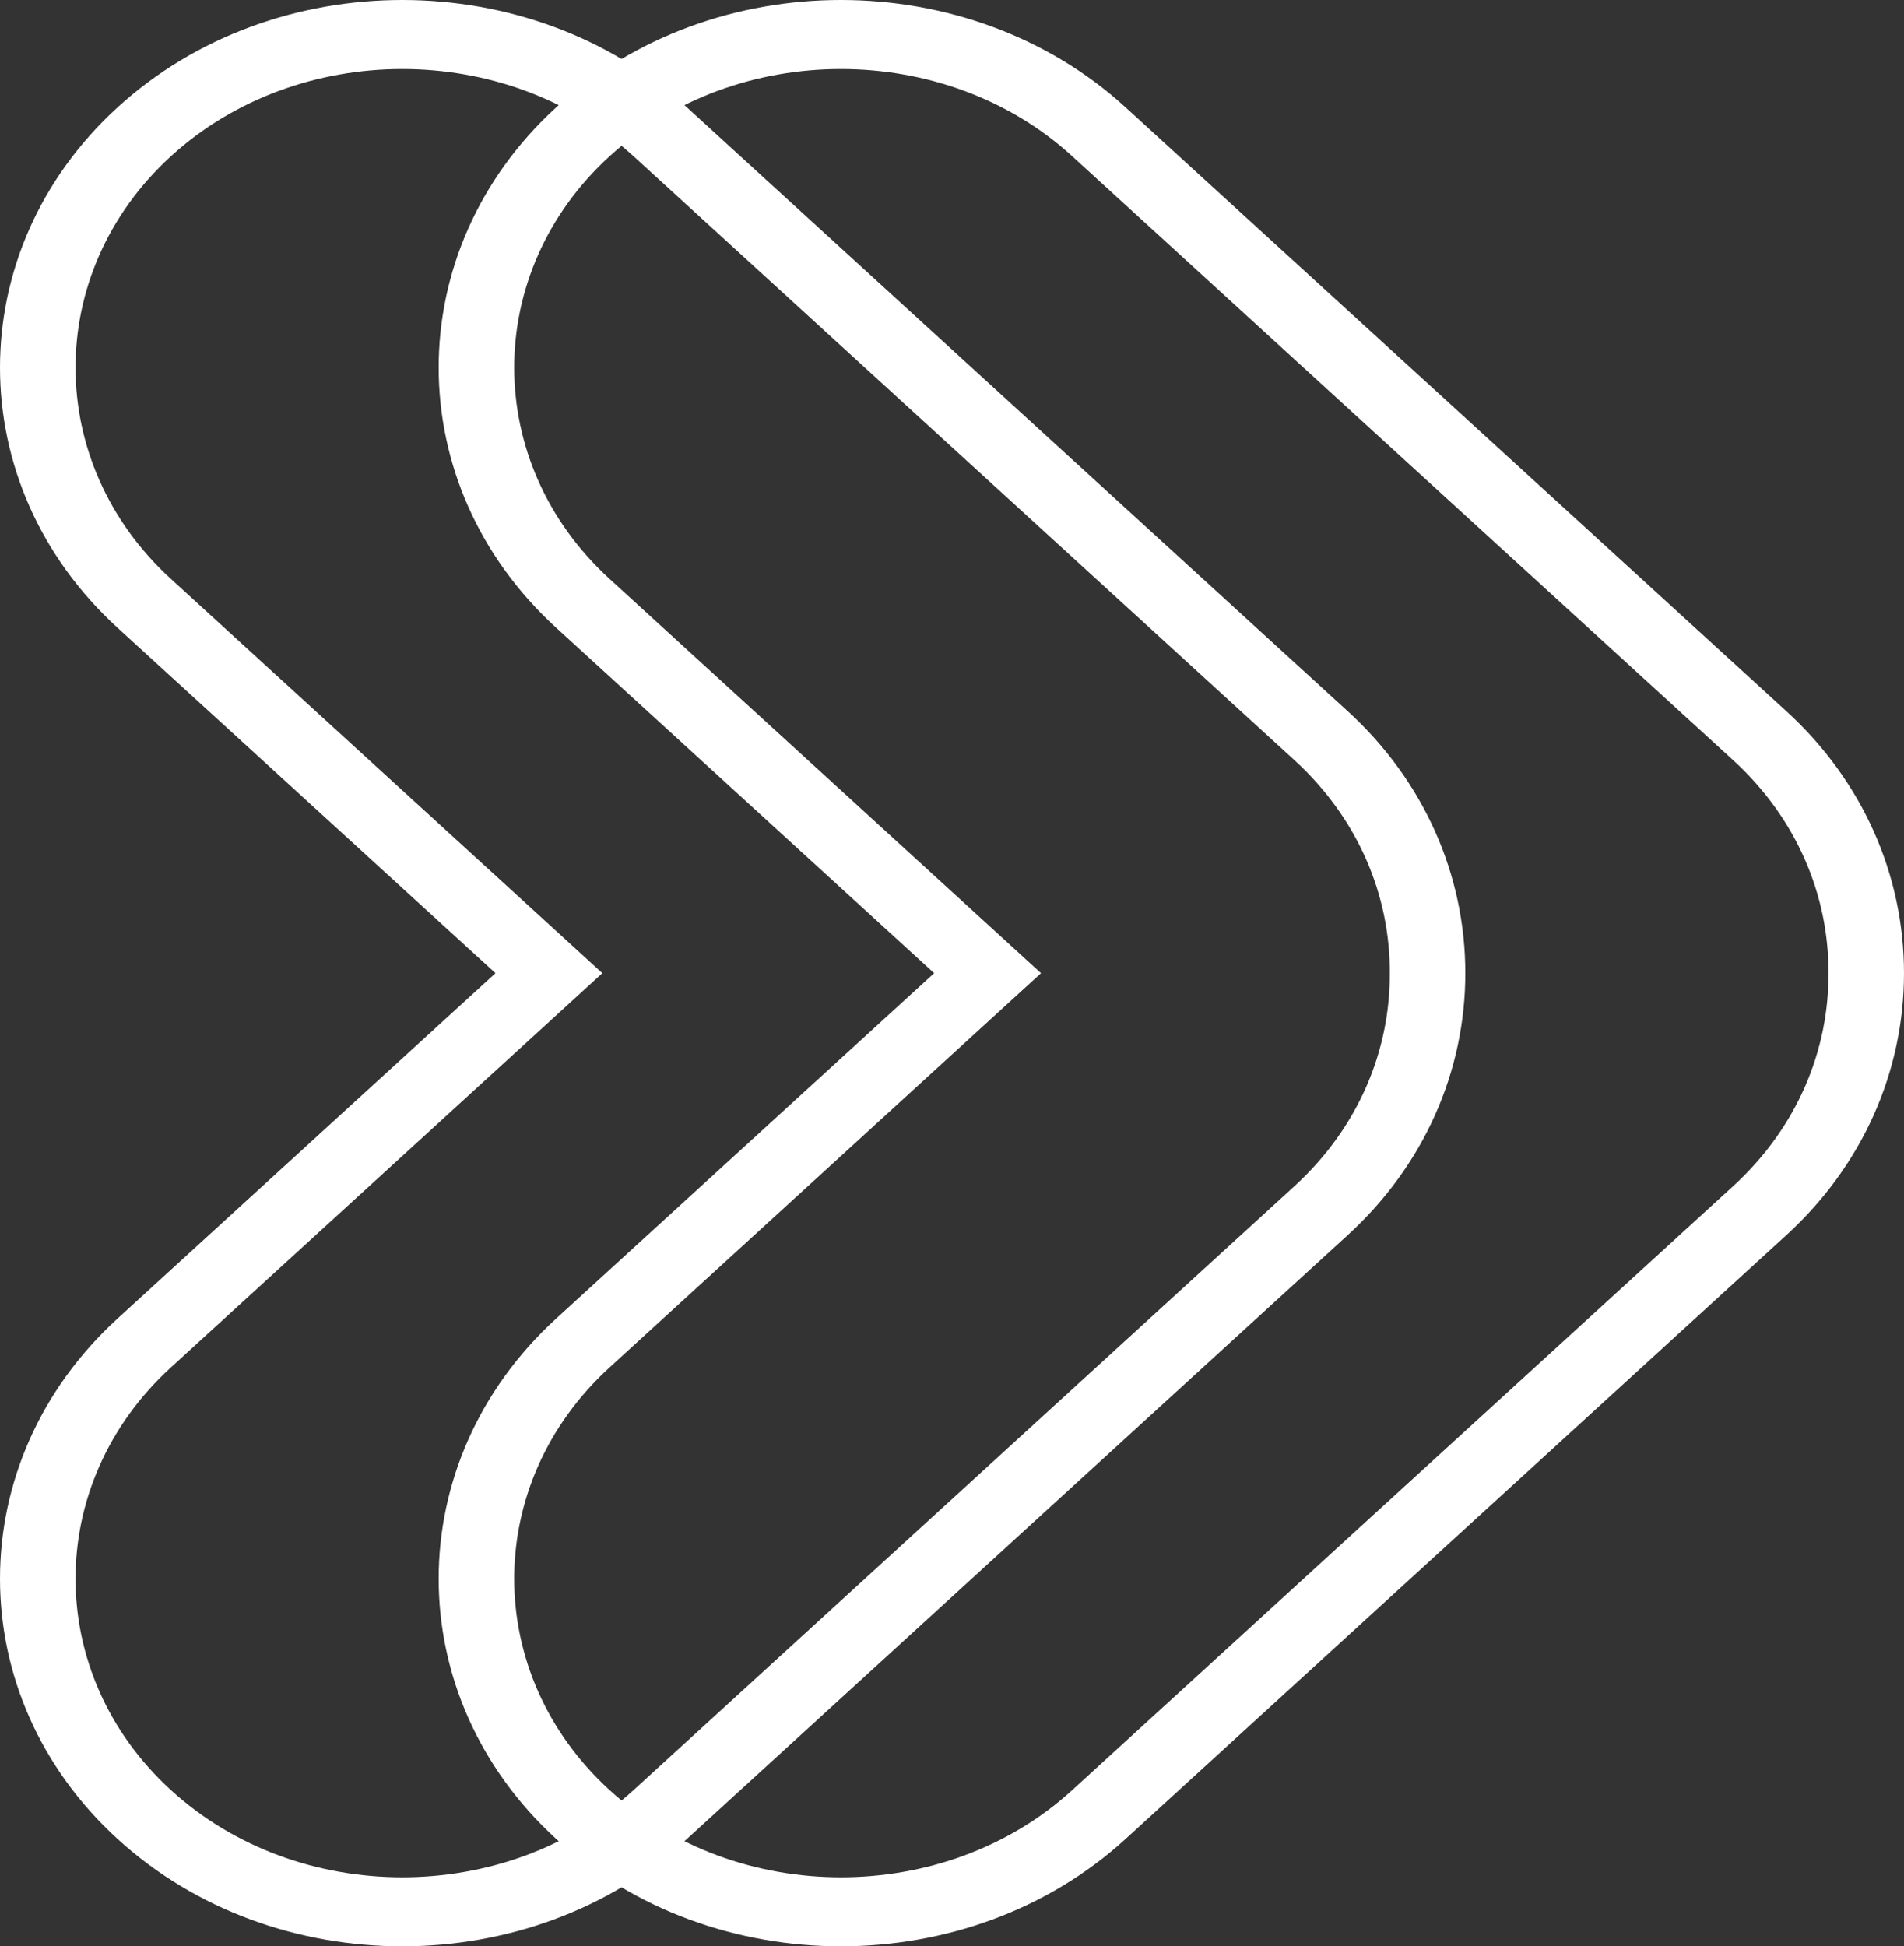<svg xmlns="http://www.w3.org/2000/svg" width="333.849" height="341.249" viewBox="1357.153 1581.3 333.849 341.249"><rect x="1357.153" y="1581.3" width="333.849" height="341.249" fill="#333333" stroke="none"/><g data-name="CompositeLayer"><path d="m1661.03 1789.278-115.875 105.884c-22.305 20.382-58.805 20.382-81.11 0h-.003c-22.305-20.383-22.305-53.737 0-74.117l75.642-69.12-75.642-69.119c-22.305-20.38-22.305-53.734 0-74.117h.002c22.306-20.382 58.806-20.382 81.111 0l115.875 105.882c11.232 10.267 16.807 23.824 16.723 37.354.084 13.533-5.49 27.088-16.723 37.353m9.366-83.265L1554.52 1600.13c-27.476-25.108-72.369-25.108-99.845 0-27.476 25.107-27.476 66.129 0 91.235l66.274 60.56-66.274 60.559c-27.476 25.104-27.476 66.128 0 91.234 27.476 25.107 72.37 25.107 99.845 0l115.875-105.881c13.357-12.208 20.606-28.684 20.606-45.913 0-17.228-7.249-33.705-20.606-45.912" fill="#fff" fill-rule="evenodd" data-name="Caminho 3"/><path d="m1584.112 1789.278-115.874 105.884c-22.304 20.382-58.804 20.382-81.11 0h-.002c-22.305-20.383-22.305-53.737 0-74.117l75.642-69.12-75.642-69.119c-22.305-20.38-22.305-53.734 0-74.117h.002c22.306-20.382 58.806-20.382 81.11 0l115.874 105.882c11.235 10.267 16.807 23.824 16.726 37.354.081 13.533-5.491 27.088-16.726 37.353m9.368-83.265-115.877-105.882c-27.476-25.108-72.366-25.108-99.844 0-27.474 25.107-27.474 66.129 0 91.235l66.273 60.56-66.273 60.559c-27.474 25.104-27.474 66.128 0 91.234 27.478 25.107 72.368 25.107 99.844 0l115.877-105.881c13.357-12.208 20.604-28.684 20.604-45.913 0-17.228-7.247-33.705-20.604-45.912" fill="#fff" fill-rule="evenodd" data-name="Caminho 4"/></g></svg>